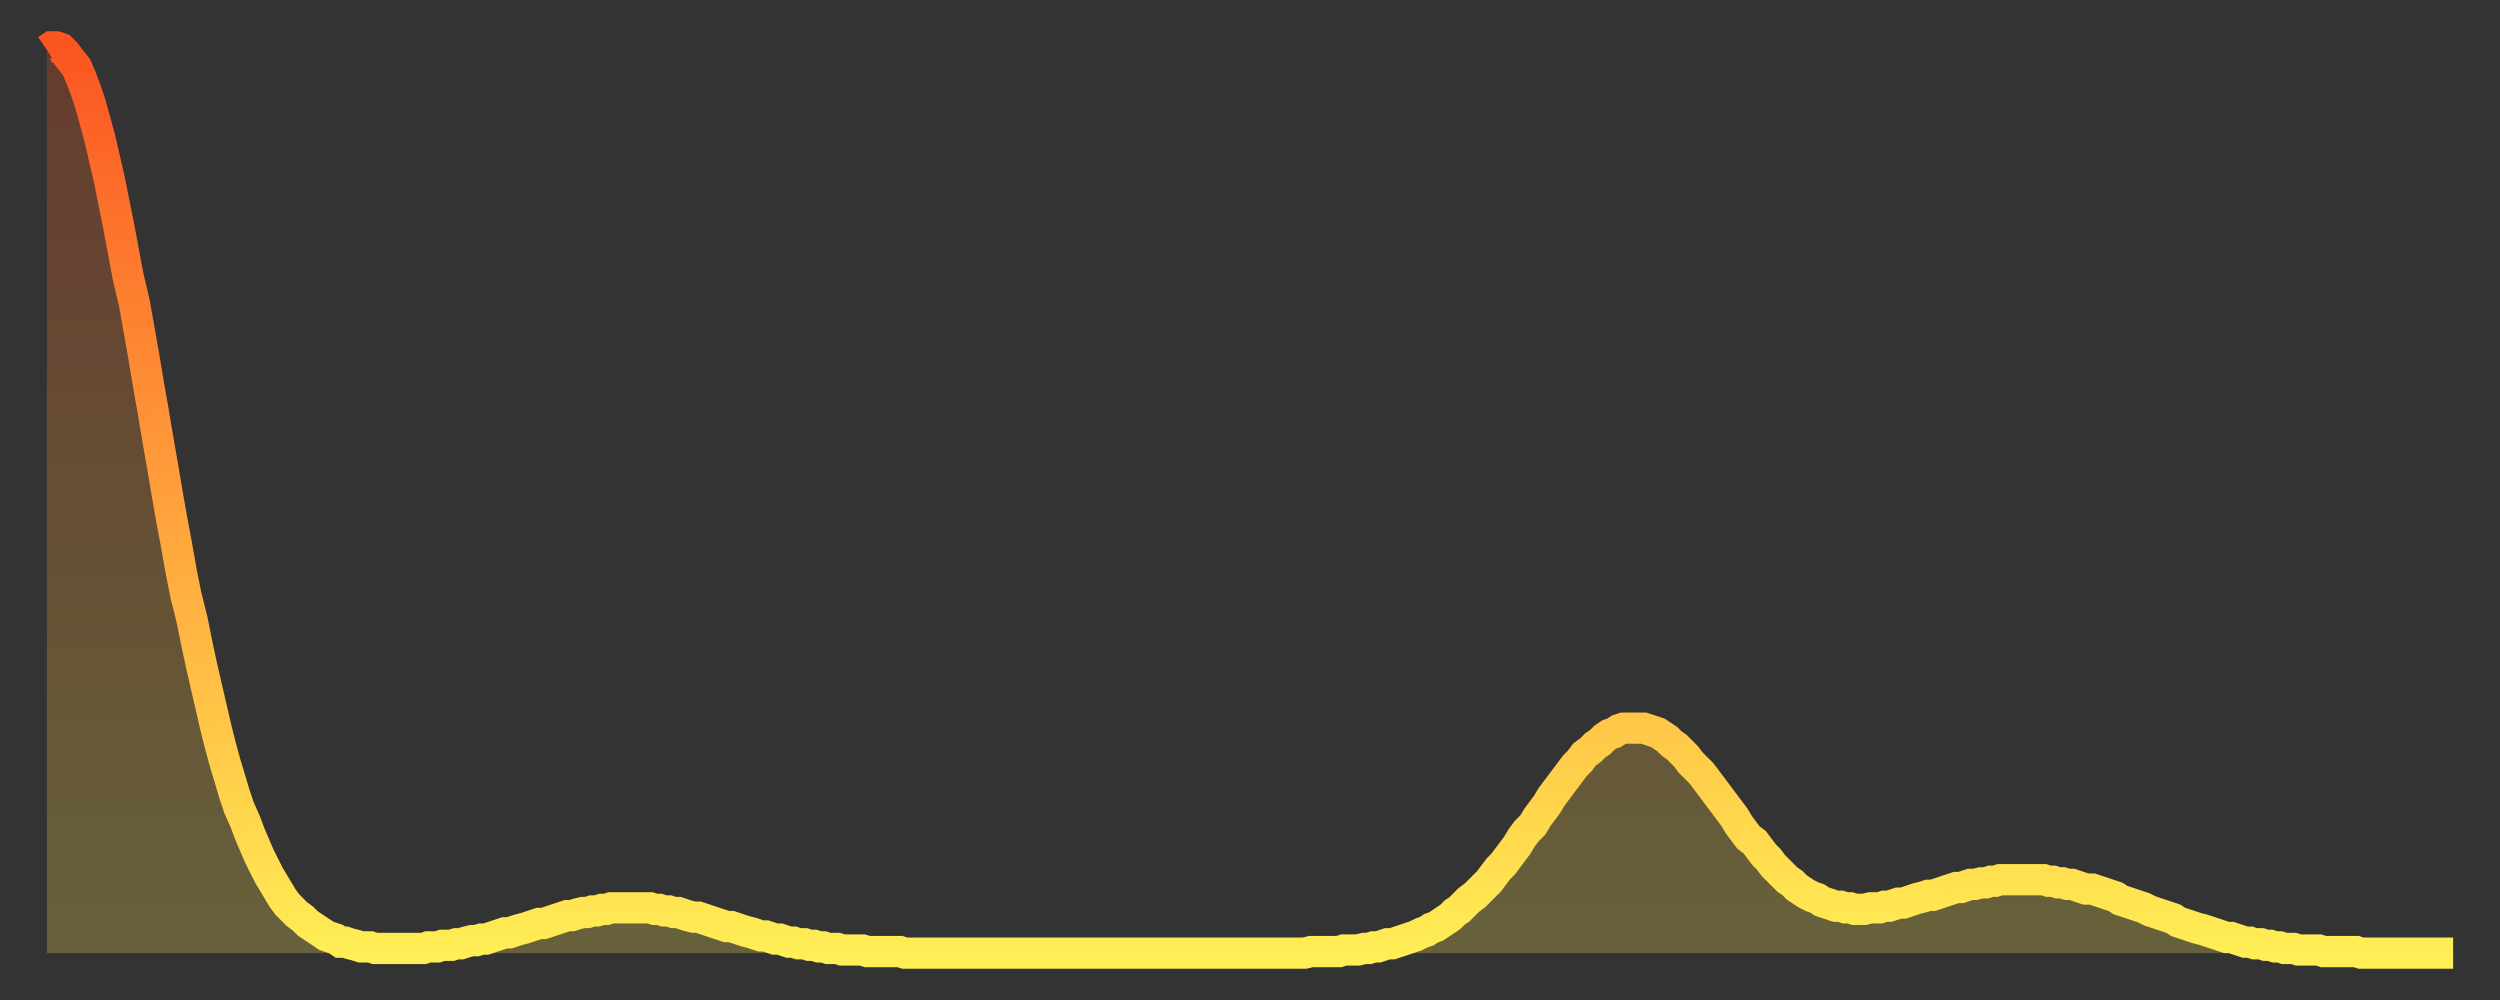 <?xml version="1.0" encoding="utf-8" ?>
<svg baseProfile="full" height="64" version="1.1" width="160" xmlns="http://www.w3.org/2000/svg" xmlns:ev="http://www.w3.org/2001/xml-events" xmlns:xlink="http://www.w3.org/1999/xlink"><rect width="100%" height="100%" fill="#333333" stroke="none"/><defs><linearGradient id="id2603840" x1="0" x2="0" y1="0" y2="1"><stop offset="0%" stop-color="#fb5522" /><stop offset="50%" stop-color="#ffa03b" /><stop offset="100%" stop-color="#ffee55" /></linearGradient></defs><g transform="translate(3,3)"><g><path d="M 0.0 0.2 0.3 0.0 0.6 0.0 0.9 0.1 1.2 0.4 1.5 0.8 1.9 1.3 2.2 2.0 2.5 2.8 2.8 3.7 3.1 4.8 3.4 5.9 3.7 7.2 4.0 8.5 4.3 10.0 4.6 11.5 4.9 13.1 5.2 14.7 5.6 16.4 5.9 18.1 6.2 19.8 6.5 21.6 6.8 23.3 7.1 25.1 7.4 26.8 7.7 28.6 8.0 30.3 8.3 31.9 8.6 33.6 8.9 35.1 9.3 36.7 9.6 38.2 9.9 39.6 10.2 40.9 10.5 42.2 10.8 43.5 11.1 44.7 11.4 45.8 11.7 46.8 12.0 47.8 12.3 48.7 12.7 49.6 13.0 50.4 13.3 51.1 13.6 51.8 13.9 52.4 14.2 53.0 14.5 53.5 14.8 54.0 15.1 54.5 15.4 54.9 15.7 55.2 16.0 55.5 16.4 55.8 16.7 56.1 17.0 56.3 17.3 56.5 17.6 56.7 17.9 56.9 18.2 57.0 18.5 57.1 18.8 57.3 19.1 57.3 19.4 57.4 19.8 57.5 20.1 57.6 20.4 57.6 20.7 57.6 21.0 57.7 21.3 57.7 21.6 57.7 21.9 57.7 22.2 57.7 22.5 57.7 22.8 57.7 23.1 57.7 23.5 57.7 23.8 57.7 24.1 57.7 24.4 57.6 24.7 57.6 25.0 57.6 25.3 57.5 25.6 57.5 25.9 57.5 26.2 57.4 26.5 57.4 26.8 57.3 27.2 57.2 27.5 57.2 27.8 57.1 28.1 57.1 28.4 57.0 28.7 56.9 29.0 56.8 29.3 56.7 29.6 56.7 29.9 56.6 30.2 56.5 30.6 56.4 30.9 56.3 31.2 56.2 31.5 56.1 31.8 56.1 32.1 56.0 32.4 55.9 32.7 55.8 33.0 55.7 33.3 55.6 33.6 55.6 33.9 55.5 34.3 55.4 34.6 55.4 34.9 55.3 35.2 55.3 35.5 55.2 35.8 55.2 36.1 55.1 36.4 55.1 36.7 55.1 37.0 55.1 37.3 55.1 37.7 55.1 38.0 55.1 38.3 55.1 38.6 55.1 38.9 55.2 39.2 55.2 39.5 55.3 39.8 55.3 40.1 55.4 40.4 55.4 40.7 55.5 41.0 55.6 41.4 55.7 41.7 55.7 42.0 55.8 42.3 55.9 42.6 56.0 42.9 56.1 43.2 56.2 43.5 56.3 43.8 56.3 44.1 56.4 44.4 56.5 44.7 56.6 45.1 56.7 45.4 56.8 45.7 56.9 46.0 56.9 46.3 57.0 46.6 57.1 46.9 57.1 47.2 57.2 47.5 57.3 47.8 57.3 48.1 57.4 48.5 57.4 48.8 57.5 49.1 57.5 49.4 57.6 49.7 57.6 50.0 57.7 50.3 57.7 50.6 57.7 50.9 57.8 51.2 57.8 51.5 57.8 51.8 57.8 52.2 57.8 52.5 57.9 52.8 57.9 53.1 57.9 53.4 57.9 53.7 57.9 54.0 57.9 54.3 57.9 54.6 57.9 54.9 58.0 55.2 58.0 55.6 58.0 55.9 58.0 56.2 58.0 56.5 58.0 56.8 58.0 57.1 58.0 57.4 58.0 57.7 58.0 58.0 58.0 58.3 58.0 58.6 58.0 58.9 58.0 59.3 58.0 59.6 58.0 59.9 58.0 60.2 58.0 60.5 58.0 60.8 58.0 61.1 58.0 61.4 58.0 61.7 58.0 62.0 58.0 62.3 58.0 62.6 58.0 63.0 58.0 63.3 58.0 63.6 58.0 63.9 58.0 64.2 58.0 64.5 58.0 64.8 58.0 65.1 58.0 65.4 58.0 65.7 58.0 66.0 58.0 66.4 58.0 66.7 58.0 67.0 58.0 67.3 58.0 67.6 58.0 67.9 58.0 68.2 58.0 68.5 58.0 68.8 58.0 69.1 58.0 69.4 58.0 69.7 58.0 70.1 58.0 70.4 58.0 70.7 58.0 71.0 58.0 71.3 58.0 71.6 58.0 71.9 58.0 72.2 58.0 72.5 58.0 72.8 58.0 73.1 58.0 73.5 58.0 73.8 58.0 74.1 58.0 74.4 58.0 74.7 58.0 75.0 58.0 75.3 58.0 75.6 58.0 75.9 58.0 76.2 58.0 76.5 58.0 76.8 58.0 77.2 58.0 77.5 58.0 77.8 58.0 78.1 58.0 78.4 58.0 78.7 58.0 79.0 58.0 79.3 58.0 79.6 58.0 79.9 58.0 80.2 58.0 80.5 58.0 80.9 57.9 81.2 57.9 81.5 57.9 81.8 57.9 82.1 57.9 82.4 57.9 82.7 57.9 83.0 57.8 83.3 57.8 83.6 57.8 83.9 57.8 84.3 57.7 84.6 57.7 84.9 57.6 85.2 57.6 85.5 57.5 85.8 57.4 86.1 57.4 86.4 57.3 86.7 57.2 87.0 57.1 87.3 57.0 87.6 56.9 88.0 56.7 88.3 56.6 88.6 56.4 88.9 56.3 89.2 56.1 89.5 55.9 89.8 55.7 90.1 55.4 90.4 55.2 90.7 54.9 91.0 54.6 91.4 54.3 91.7 54.0 92.0 53.7 92.3 53.4 92.6 53.0 92.9 52.6 93.2 52.3 93.5 51.9 93.8 51.5 94.1 51.1 94.4 50.6 94.7 50.2 95.1 49.8 95.4 49.3 95.7 48.9 96.0 48.5 96.3 48.0 96.6 47.6 96.9 47.2 97.2 46.8 97.5 46.4 97.8 46.0 98.1 45.7 98.4 45.3 98.8 45.0 99.1 44.7 99.4 44.5 99.7 44.2 100.0 44.0 100.3 43.9 100.6 43.7 100.9 43.6 101.2 43.6 101.5 43.6 101.8 43.6 102.2 43.6 102.5 43.7 102.8 43.8 103.1 43.9 103.4 44.1 103.7 44.3 104.0 44.6 104.3 44.8 104.6 45.1 104.9 45.4 105.2 45.8 105.5 46.1 105.9 46.5 106.2 46.9 106.5 47.3 106.8 47.7 107.1 48.1 107.4 48.5 107.7 48.9 108.0 49.3 108.3 49.8 108.6 50.2 108.9 50.6 109.3 50.9 109.6 51.3 109.9 51.7 110.2 52.0 110.5 52.4 110.8 52.7 111.1 53.0 111.4 53.3 111.7 53.5 112.0 53.8 112.3 54.0 112.6 54.2 113.0 54.4 113.3 54.5 113.6 54.7 113.9 54.8 114.2 54.9 114.5 55.0 114.8 55.0 115.1 55.1 115.4 55.1 115.7 55.2 116.0 55.2 116.3 55.2 116.7 55.1 117.0 55.1 117.3 55.1 117.6 55.0 117.9 55.0 118.2 54.9 118.5 54.8 118.8 54.8 119.1 54.7 119.4 54.6 119.7 54.5 120.1 54.4 120.4 54.3 120.7 54.3 121.0 54.2 121.3 54.1 121.6 54.0 121.9 53.9 122.2 53.8 122.5 53.8 122.8 53.7 123.1 53.6 123.4 53.6 123.8 53.5 124.1 53.5 124.4 53.4 124.7 53.4 125.0 53.3 125.3 53.3 125.6 53.3 125.9 53.3 126.2 53.3 126.5 53.3 126.8 53.3 127.2 53.3 127.5 53.3 127.8 53.3 128.1 53.4 128.4 53.4 128.7 53.5 129.0 53.5 129.3 53.6 129.6 53.6 129.9 53.7 130.2 53.8 130.5 53.9 130.9 53.9 131.2 54.0 131.5 54.1 131.8 54.2 132.1 54.3 132.4 54.4 132.7 54.6 133.0 54.7 133.3 54.8 133.6 54.9 133.9 55.0 134.2 55.1 134.6 55.3 134.9 55.4 135.2 55.5 135.5 55.6 135.8 55.7 136.1 55.8 136.4 56.0 136.7 56.1 137.0 56.2 137.3 56.3 137.6 56.4 138.0 56.5 138.3 56.6 138.6 56.7 138.9 56.8 139.2 56.9 139.5 57.0 139.8 57.0 140.1 57.1 140.4 57.2 140.7 57.3 141.0 57.3 141.3 57.4 141.7 57.4 142.0 57.5 142.3 57.5 142.6 57.6 142.9 57.6 143.2 57.7 143.5 57.7 143.8 57.7 144.1 57.8 144.4 57.8 144.7 57.8 145.1 57.8 145.4 57.8 145.7 57.9 146.0 57.9 146.3 57.9 146.6 57.9 146.9 57.9 147.2 57.9 147.5 57.9 147.8 57.9 148.1 58.0 148.4 58.0 148.8 58.0 149.1 58.0 149.4 58.0 149.7 58.0 150.0 58.0 150.3 58.0 150.6 58.0 150.9 58.0 151.2 58.0 151.5 58.0 151.8 58.0 152.1 58.0 152.5 58.0 152.8 58.0 153.1 58.0 153.4 58.0 153.7 58.0 154.0 58.0" fill="none" id="graph-curve" opacity="1" stroke="url(#id2603840)" stroke-width="2" /><path d="M 0 58 L 0.0 0.2 0.3 0.0 0.6 0.0 0.9 0.1 1.2 0.4 1.5 0.8 1.9 1.3 2.2 2.0 2.5 2.8 2.8 3.7 3.1 4.8 3.4 5.9 3.7 7.2 4.0 8.5 4.3 10.0 4.6 11.5 4.9 13.1 5.2 14.7 5.6 16.4 5.9 18.1 6.2 19.8 6.5 21.6 6.8 23.3 7.1 25.1 7.4 26.8 7.7 28.6 8.0 30.3 8.3 31.9 8.6 33.6 8.9 35.1 9.3 36.7 9.6 38.2 9.9 39.6 10.2 40.9 10.5 42.2 10.8 43.5 11.1 44.7 11.4 45.8 11.7 46.8 12.0 47.8 12.3 48.7 12.7 49.6 13.0 50.4 13.3 51.1 13.6 51.8 13.9 52.4 14.2 53.0 14.5 53.5 14.8 54.0 15.1 54.5 15.4 54.9 15.7 55.2 16.0 55.5 16.4 55.8 16.7 56.1 17.0 56.3 17.3 56.5 17.6 56.7 17.9 56.9 18.2 57.0 18.5 57.1 18.8 57.3 19.1 57.3 19.4 57.4 19.8 57.5 20.1 57.6 20.4 57.6 20.7 57.6 21.0 57.7 21.3 57.7 21.6 57.7 21.9 57.7 22.2 57.7 22.5 57.7 22.8 57.7 23.1 57.7 23.5 57.7 23.8 57.7 24.1 57.7 24.4 57.6 24.7 57.6 25.0 57.6 25.3 57.5 25.6 57.5 25.9 57.5 26.2 57.4 26.5 57.4 26.8 57.3 27.2 57.2 27.5 57.2 27.8 57.1 28.1 57.1 28.4 57.0 28.7 56.9 29.0 56.8 29.3 56.7 29.6 56.7 29.9 56.6 30.2 56.5 30.6 56.4 30.9 56.3 31.2 56.2 31.5 56.1 31.8 56.1 32.1 56.0 32.4 55.9 32.7 55.8 33.0 55.7 33.3 55.6 33.6 55.6 33.9 55.5 34.3 55.4 34.6 55.4 34.9 55.3 35.2 55.3 35.5 55.2 35.8 55.2 36.1 55.1 36.4 55.1 36.7 55.1 37.0 55.1 37.3 55.1 37.7 55.1 38.0 55.1 38.3 55.1 38.6 55.1 38.9 55.2 39.2 55.2 39.5 55.3 39.8 55.3 40.1 55.4 40.4 55.4 40.7 55.5 41.0 55.6 41.4 55.7 41.7 55.7 42.0 55.8 42.3 55.9 42.6 56.0 42.9 56.1 43.2 56.2 43.5 56.3 43.8 56.3 44.1 56.4 44.4 56.5 44.7 56.6 45.1 56.7 45.4 56.8 45.7 56.9 46.0 56.9 46.3 57.0 46.6 57.1 46.9 57.1 47.2 57.2 47.5 57.3 47.8 57.3 48.1 57.4 48.5 57.4 48.8 57.5 49.1 57.5 49.4 57.6 49.7 57.6 50.0 57.7 50.3 57.7 50.6 57.7 50.9 57.8 51.2 57.8 51.5 57.8 51.8 57.8 52.2 57.8 52.5 57.9 52.8 57.9 53.1 57.9 53.4 57.9 53.7 57.9 54.0 57.9 54.3 57.9 54.6 57.9 54.9 58.0 55.2 58.0 55.6 58.0 55.9 58.0 56.2 58.0 56.5 58.0 56.8 58.0 57.1 58.0 57.4 58.0 57.7 58.0 58.0 58.0 58.3 58.0 58.6 58.0 58.9 58.0 59.3 58.0 59.6 58.0 59.9 58.0 60.2 58.0 60.5 58.0 60.8 58.0 61.1 58.0 61.4 58.0 61.7 58.0 62.0 58.0 62.3 58.0 62.6 58.0 63.0 58.0 63.3 58.0 63.6 58.0 63.9 58.0 64.2 58.0 64.5 58.0 64.8 58.0 65.1 58.0 65.4 58.0 65.7 58.0 66.0 58.0 66.4 58.0 66.7 58.0 67.0 58.0 67.3 58.0 67.6 58.0 67.9 58.0 68.2 58.0 68.5 58.0 68.8 58.0 69.1 58.0 69.4 58.0 69.7 58.0 70.1 58.0 70.4 58.0 70.7 58.0 71.0 58.0 71.3 58.0 71.6 58.0 71.9 58.0 72.2 58.0 72.5 58.0 72.8 58.0 73.1 58.0 73.5 58.0 73.8 58.0 74.1 58.0 74.4 58.0 74.7 58.0 75.0 58.0 75.3 58.0 75.6 58.0 75.9 58.0 76.2 58.0 76.5 58.0 76.8 58.0 77.2 58.0 77.5 58.0 77.8 58.0 78.1 58.0 78.4 58.0 78.7 58.0 79.0 58.0 79.3 58.0 79.6 58.0 79.9 58.0 80.2 58.0 80.5 58.0 80.9 57.9 81.2 57.9 81.5 57.9 81.8 57.9 82.1 57.9 82.4 57.9 82.7 57.9 83.0 57.8 83.3 57.8 83.6 57.8 83.9 57.8 84.3 57.7 84.6 57.7 84.9 57.6 85.2 57.6 85.5 57.5 85.8 57.4 86.1 57.4 86.4 57.3 86.7 57.2 87.0 57.1 87.3 57.0 87.6 56.9 88.0 56.7 88.3 56.6 88.6 56.4 88.9 56.3 89.2 56.1 89.5 55.9 89.8 55.7 90.1 55.4 90.4 55.2 90.7 54.9 91.0 54.6 91.4 54.3 91.7 54.0 92.0 53.7 92.3 53.4 92.6 53.0 92.9 52.6 93.2 52.3 93.5 51.9 93.8 51.5 94.1 51.1 94.4 50.6 94.7 50.2 95.1 49.8 95.4 49.3 95.7 48.9 96.0 48.5 96.3 48.0 96.6 47.6 96.9 47.2 97.2 46.8 97.5 46.4 97.8 46.0 98.1 45.7 98.4 45.3 98.8 45.0 99.1 44.7 99.4 44.5 99.7 44.2 100.0 44.0 100.3 43.9 100.6 43.7 100.9 43.6 101.2 43.6 101.5 43.6 101.8 43.6 102.2 43.6 102.5 43.7 102.8 43.8 103.1 43.9 103.4 44.1 103.7 44.3 104.0 44.6 104.3 44.8 104.6 45.1 104.9 45.4 105.2 45.8 105.5 46.1 105.9 46.5 106.2 46.9 106.5 47.3 106.8 47.7 107.1 48.1 107.4 48.5 107.7 48.9 108.0 49.3 108.3 49.8 108.6 50.2 108.9 50.6 109.3 50.9 109.6 51.3 109.9 51.7 110.2 52.0 110.5 52.4 110.8 52.7 111.1 53.0 111.4 53.3 111.7 53.5 112.0 53.8 112.3 54.0 112.6 54.2 113.0 54.4 113.3 54.5 113.6 54.7 113.9 54.8 114.2 54.9 114.5 55.0 114.8 55.0 115.1 55.1 115.4 55.1 115.7 55.2 116.0 55.2 116.3 55.2 116.7 55.1 117.0 55.1 117.3 55.1 117.6 55.0 117.9 55.0 118.2 54.9 118.5 54.8 118.8 54.8 119.1 54.7 119.4 54.6 119.7 54.5 120.1 54.4 120.4 54.3 120.7 54.3 121.0 54.2 121.3 54.1 121.6 54.0 121.9 53.9 122.2 53.8 122.5 53.8 122.8 53.7 123.1 53.6 123.4 53.6 123.8 53.5 124.1 53.5 124.4 53.4 124.7 53.4 125.0 53.3 125.3 53.3 125.6 53.3 125.9 53.3 126.2 53.3 126.5 53.3 126.8 53.3 127.2 53.3 127.5 53.3 127.8 53.3 128.1 53.4 128.4 53.4 128.7 53.5 129.0 53.5 129.3 53.6 129.6 53.6 129.9 53.7 130.2 53.8 130.5 53.9 130.9 53.9 131.2 54.0 131.5 54.1 131.8 54.2 132.1 54.3 132.4 54.4 132.7 54.6 133.0 54.7 133.3 54.8 133.6 54.9 133.9 55.0 134.2 55.1 134.6 55.3 134.9 55.4 135.2 55.5 135.5 55.6 135.8 55.7 136.1 55.8 136.4 56.0 136.7 56.1 137.0 56.2 137.3 56.3 137.6 56.4 138.0 56.5 138.3 56.6 138.6 56.7 138.9 56.8 139.2 56.9 139.5 57.0 139.8 57.0 140.1 57.1 140.4 57.2 140.7 57.3 141.0 57.3 141.3 57.4 141.7 57.4 142.0 57.5 142.3 57.5 142.6 57.6 142.9 57.6 143.2 57.7 143.5 57.7 143.8 57.7 144.1 57.8 144.4 57.8 144.7 57.8 145.1 57.8 145.4 57.8 145.7 57.9 146.0 57.9 146.3 57.9 146.6 57.9 146.9 57.9 147.2 57.9 147.5 57.9 147.8 57.9 148.1 58.0 148.4 58.0 148.8 58.0 149.1 58.0 149.4 58.0 149.7 58.0 150.0 58.0 150.3 58.0 150.6 58.0 150.9 58.0 151.2 58.0 151.5 58.0 151.8 58.0 152.1 58.0 152.5 58.0 152.8 58.0 153.1 58.0 153.4 58.0 153.7 58.0 154.0 58.0 154 58" fill="url(#id2603840)" fill-opacity=".25" id="graph-shadow" /></g></g></svg>
